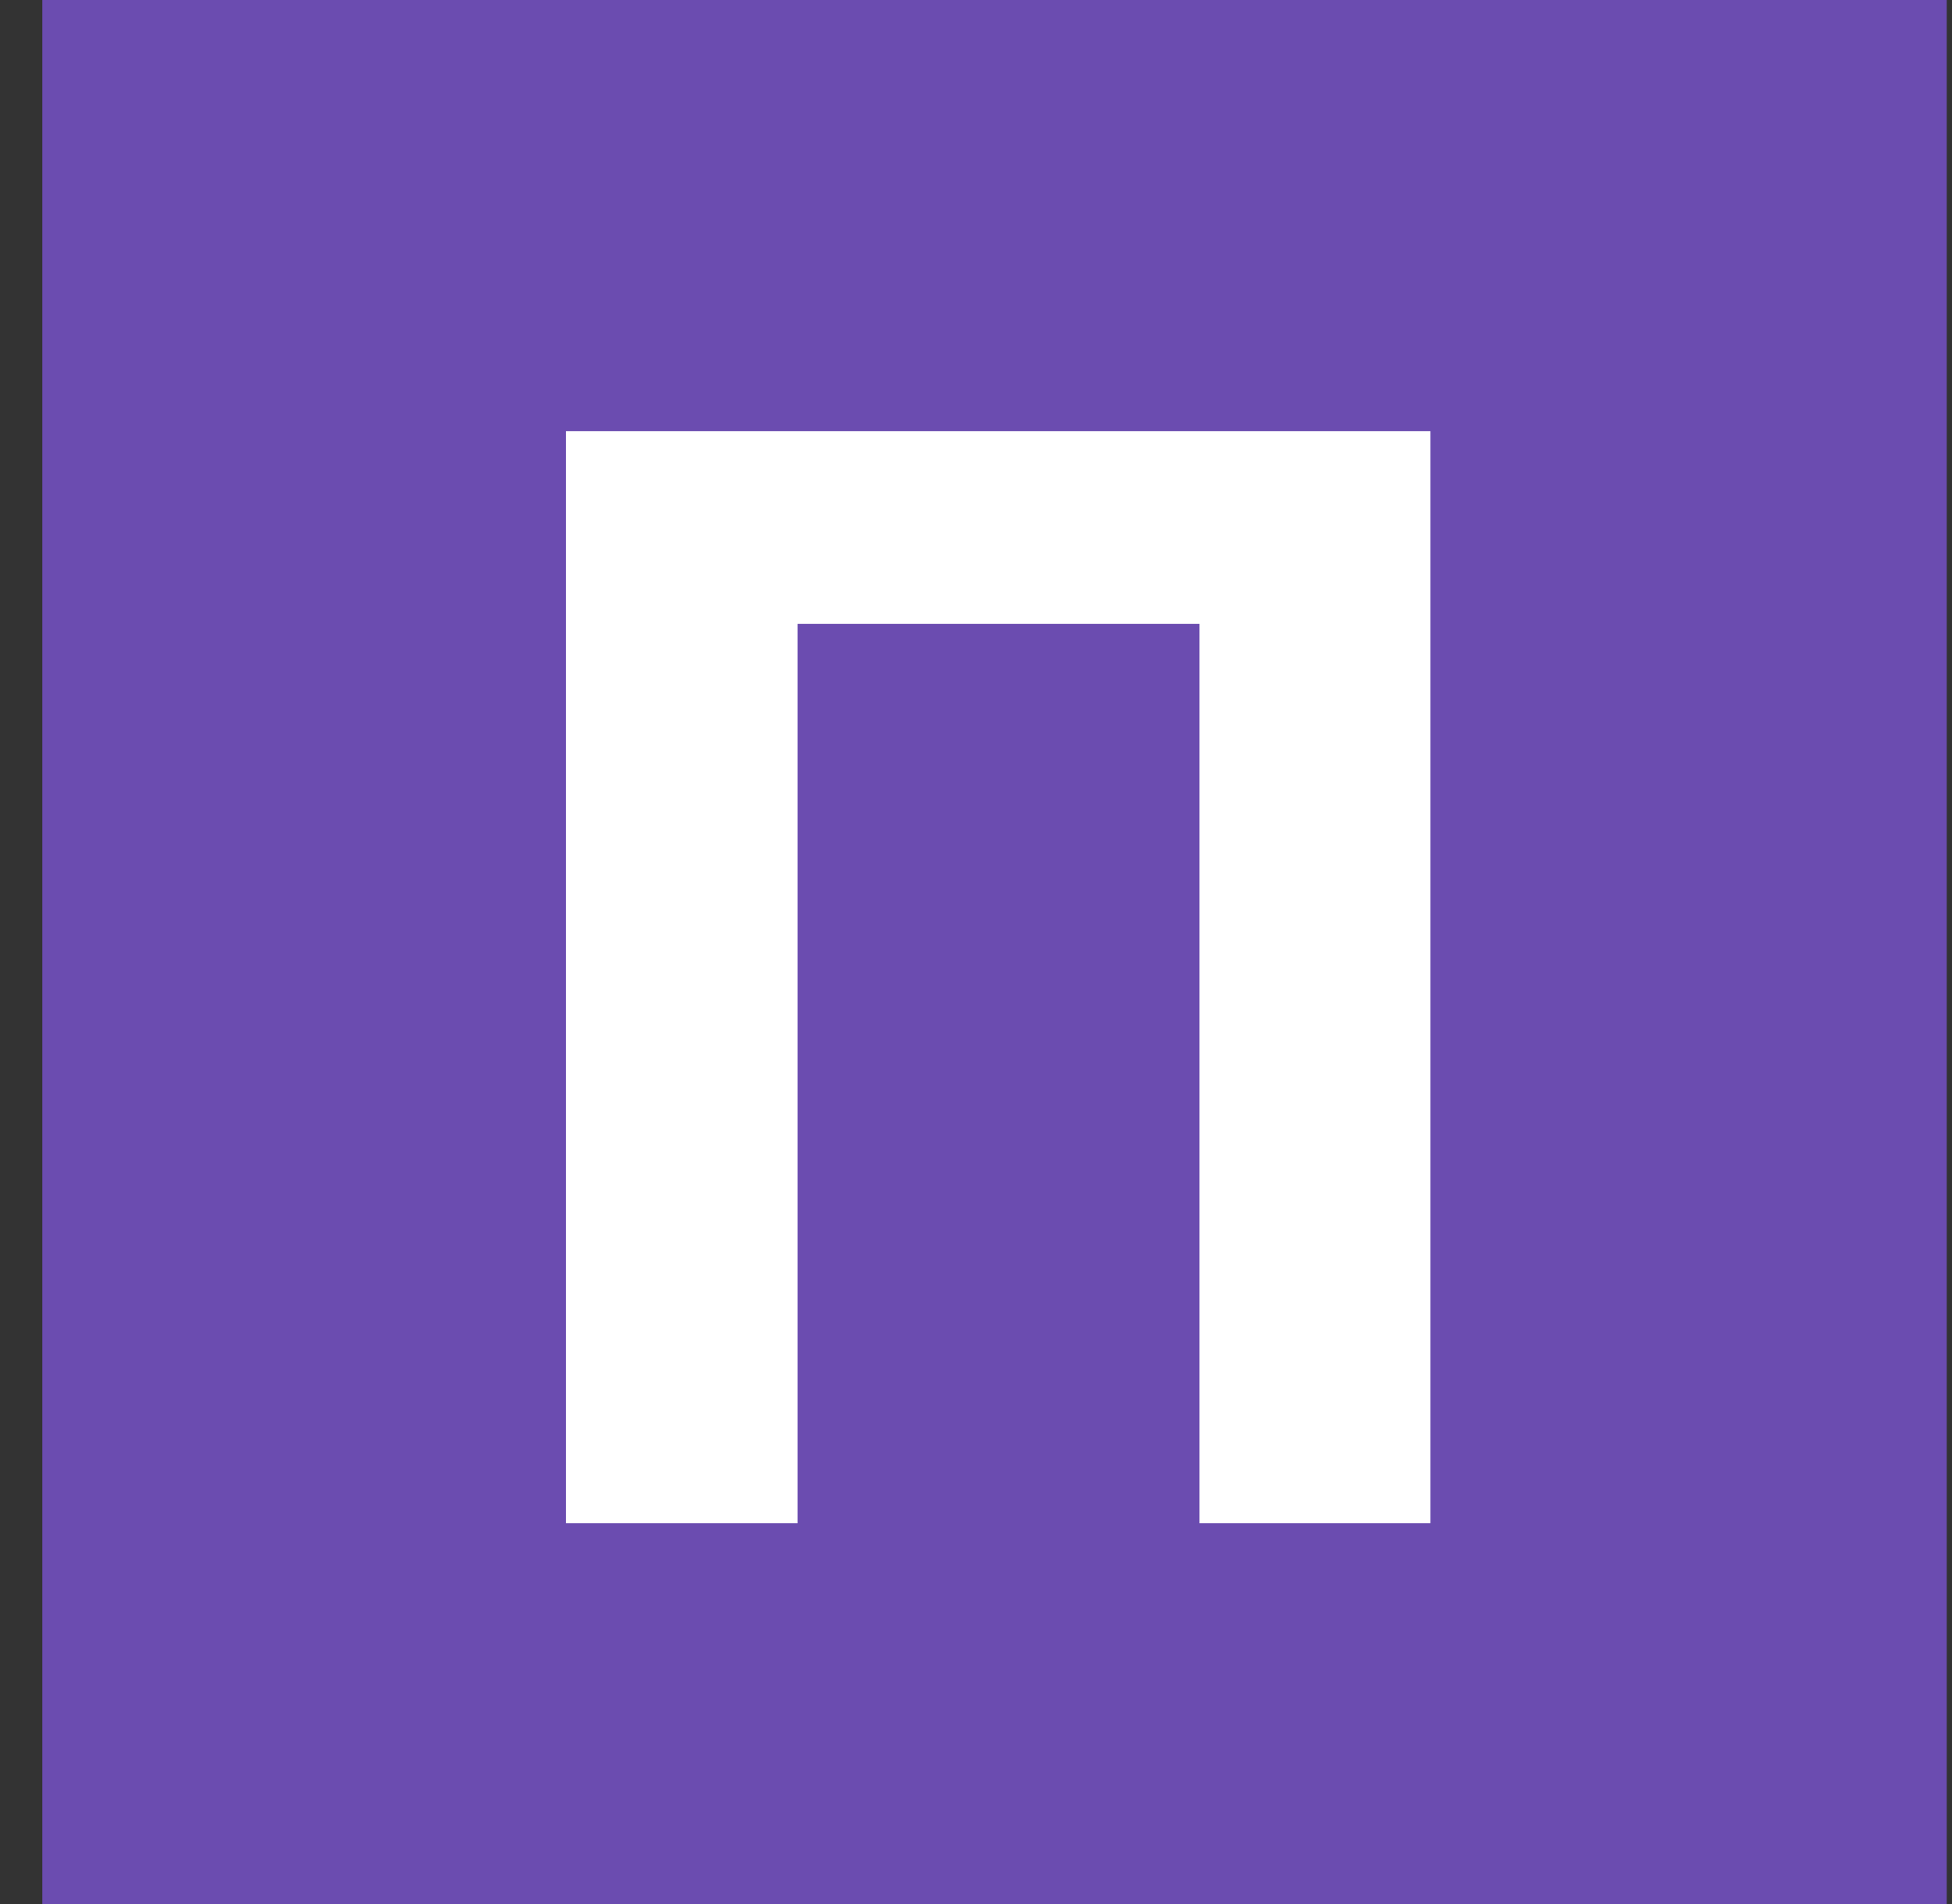 <svg width="41" height="40" viewBox="0 0 41 40" fill="none" xmlns="http://www.w3.org/2000/svg">
<rect x="0" y="0" width="41" height="40" fill="#333333" stroke="none"/>
<rect width="40" height="40" transform="translate(0.889)" fill="#6B4CB0"/>
<path d="M30.045 32H25.195V13.105H16.753V32H11.888V9.057H30.045V32Z" fill="white"/>
</svg>
